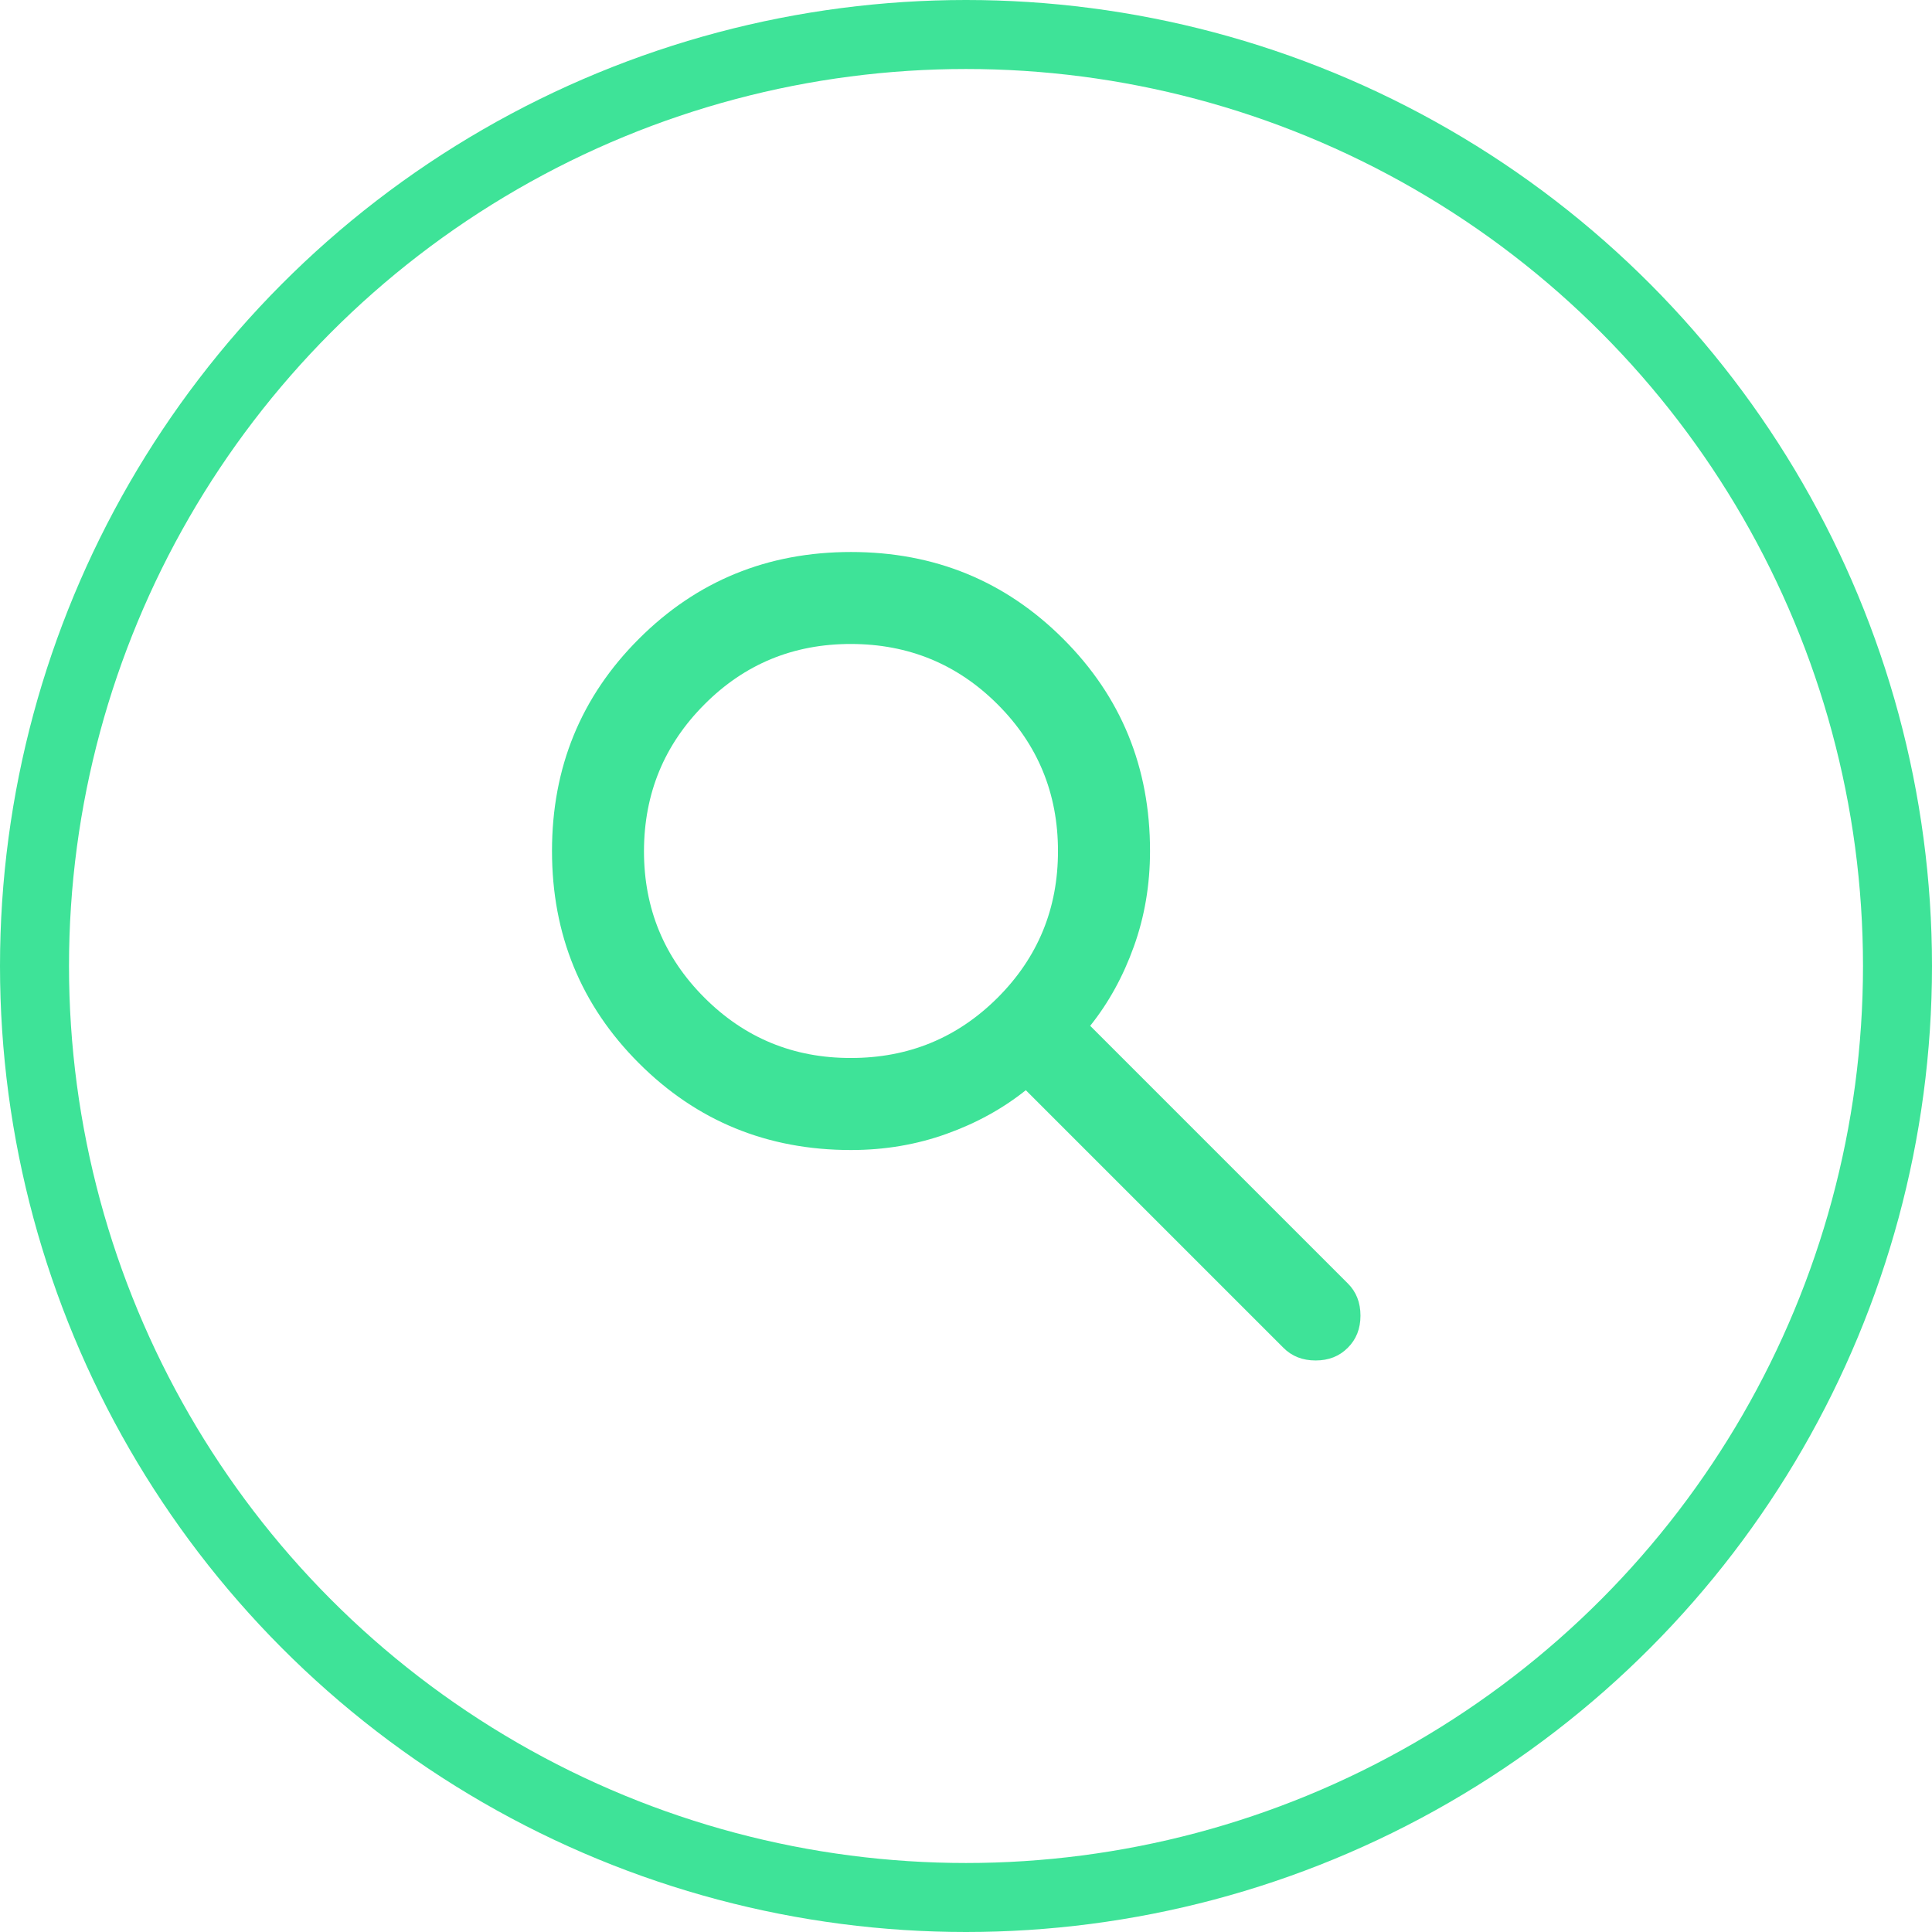 <svg width="28" height="28" viewBox="0 0 28 28" fill="none" xmlns="http://www.w3.org/2000/svg">
<circle cx="14" cy="14" r="13.5" stroke="#3EE398"/>
<path d="M12.333 16.667C11.122 16.667 10.097 16.247 9.259 15.408C8.42 14.569 8 13.544 8 12.333C8 11.123 8.419 10.098 9.259 9.259C10.098 8.42 11.123 8 12.333 8C13.544 8 14.569 8.42 15.409 9.259C16.249 10.098 16.668 11.123 16.667 12.333C16.667 12.822 16.589 13.283 16.433 13.717C16.278 14.15 16.067 14.533 15.8 14.867L19.533 18.6C19.656 18.722 19.717 18.878 19.717 19.067C19.717 19.256 19.656 19.411 19.533 19.533C19.411 19.656 19.256 19.717 19.067 19.717C18.878 19.717 18.722 19.656 18.6 19.533L14.867 15.8C14.533 16.067 14.15 16.278 13.717 16.433C13.283 16.589 12.822 16.667 12.333 16.667ZM12.333 15.333C13.167 15.333 13.875 15.042 14.459 14.459C15.042 13.876 15.334 13.167 15.333 12.333C15.333 11.5 15.041 10.791 14.459 10.209C13.876 9.626 13.168 9.334 12.333 9.333C11.499 9.332 10.791 9.624 10.209 10.209C9.626 10.793 9.335 11.501 9.333 12.333C9.332 13.165 9.624 13.874 10.209 14.459C10.794 15.044 11.502 15.335 12.333 15.333Z" fill="#3EE398"/>
</svg>
